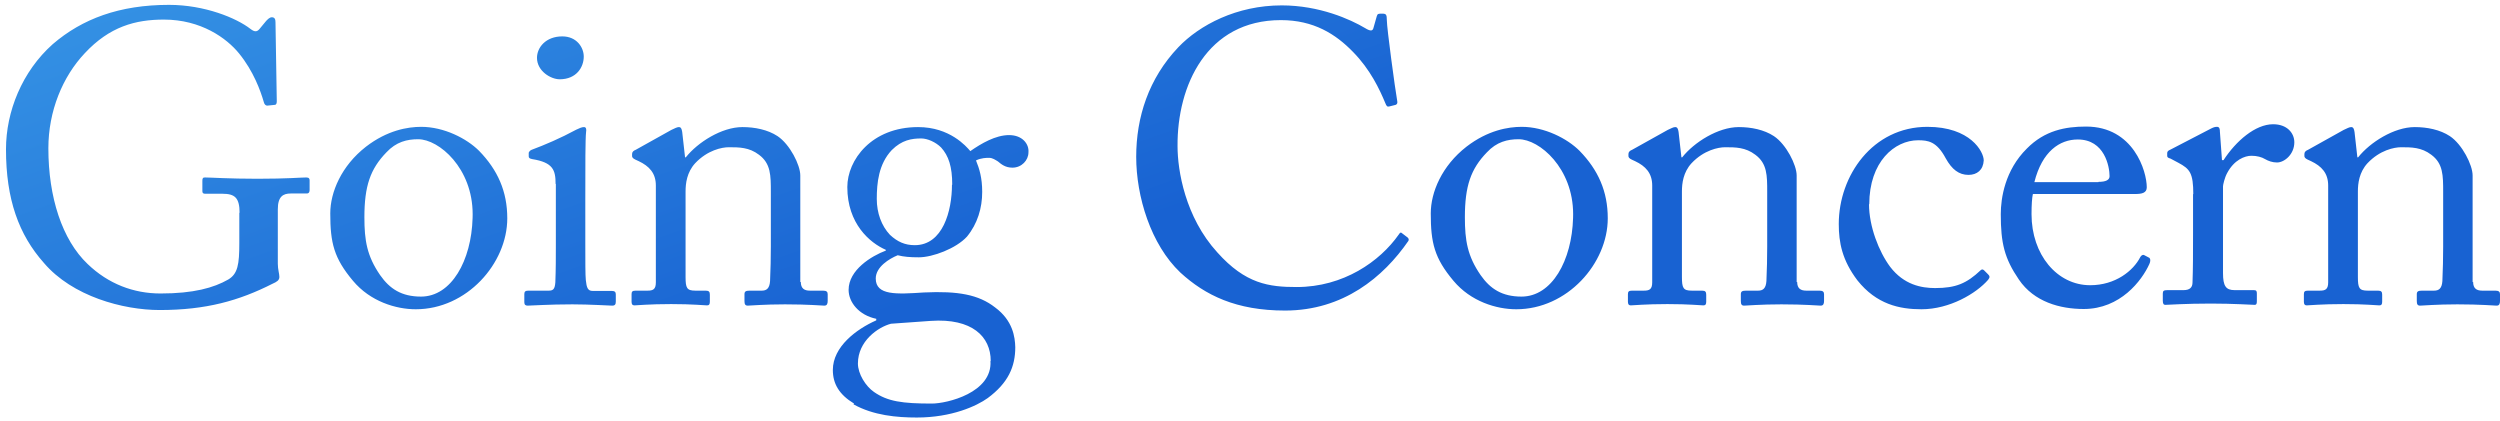 <svg width="291" height="49" viewBox="0 0 291 49" fill="none" xmlns="http://www.w3.org/2000/svg">
<g clip-path="url(#clip0_12_3573)">
<path d="M106.869 14.793C110.538 14.793 112.463 17.018 112.944 17.59C114.238 16.688 115.892 15.725 117.456 15.725C119.02 15.725 119.802 16.778 119.712 17.74C119.712 18.642 118.929 19.515 117.847 19.515C117.035 19.515 116.554 19.124 116.163 18.793C115.862 18.613 115.531 18.372 115.14 18.372C114.809 18.372 114.238 18.372 113.606 18.673C113.997 19.635 114.328 20.688 114.328 22.342C114.328 24.206 113.787 26.041 112.554 27.545C111.29 28.928 108.553 29.951 106.959 29.951C105.907 29.951 105.215 29.891 104.493 29.711C103.531 30.102 101.937 31.064 101.937 32.418C101.937 34.403 104.342 34.252 107.561 34.042C111.501 33.861 113.907 34.282 115.832 35.786C117.907 37.32 118.148 39.245 118.178 40.418C118.178 42.674 117.366 44.569 114.96 46.344C113.697 47.246 110.809 48.6 106.719 48.6C104.403 48.6 101.666 48.359 99.35 47.065L99.41 46.975C97.666 45.922 96.944 44.659 96.943 43.065C96.943 40.359 99.68 38.313 101.996 37.29V37.109C99.981 36.688 98.778 35.185 98.778 33.741C98.778 31.425 101.425 29.802 103.109 29.17V29.079C101.245 28.267 98.628 26.041 98.628 21.77C98.628 18.642 101.425 14.793 106.869 14.793ZM115.32 42.013C115.32 39.185 113.155 37.02 108.343 37.351L103.711 37.682C102.207 38.073 99.861 39.697 99.861 42.313C99.862 43.516 100.763 44.959 101.726 45.621C103.32 46.734 105.034 46.975 108.463 46.975C110.237 46.975 115.53 45.712 115.29 42.013H115.32ZM-95.008 -38.744C-90.767 -37.18 -87.79 -35.285 -86.075 -33.09C-86.075 -28.969 -87.579 -25.119 -90.587 -21.48C-94.918 -16.607 -98.376 -11.825 -100.963 -7.073C-97.805 -9.329 -94.346 -11.404 -90.587 -13.238C-90.166 -13.87 -89.775 -14.442 -89.353 -14.983H-89.443C-88.541 -17.179 -87.91 -19.074 -87.489 -20.638C-87.489 -21.811 -86.706 -22.382 -85.112 -22.382C-80.03 -20.668 -77.503 -18.983 -77.503 -17.359C-77.924 -15.495 -80.692 -11.434 -85.835 -5.118C-82.888 -4.487 -80.692 -3.404 -79.248 -1.84C-77.203 -0.126 -76.15 2.521 -76.149 6.07C-76.149 7.364 -77.082 8.025 -78.917 8.025C-79.729 7.755 -80.602 7.485 -81.474 7.214C-82.286 6.943 -83.188 6.703 -84.15 6.492C-86.887 7.876 -90.466 10.072 -94.827 13.079C-97.354 16.087 -99.49 17.891 -101.204 18.433C-99.911 21.44 -99.249 24.869 -99.249 28.719C-99.941 30.102 -100.542 31.697 -101.113 33.562C-101.444 38.013 -102.588 40.238 -104.513 40.238C-106.377 37.772 -107.279 33.381 -107.279 27.064C-105.505 24.869 -104.091 22.132 -103.068 18.854C-105.865 17.139 -107.52 14.914 -108.001 12.177C-107.67 11.154 -106.226 9.77 -103.67 8.056C-102.166 7.033 -99.55 3.363 -95.851 -2.952C-96.933 -2.411 -98.347 -1.899 -100.061 -1.418C-105.053 0.026 -108.032 1.288 -108.994 2.371C-111.25 2.371 -112.723 0.325 -113.415 -3.795C-113.084 -5.509 -112.483 -6.742 -111.671 -7.494C-109.896 -8.036 -108.453 -9.81 -107.34 -12.848C-98.167 -26.081 -93.565 -33.66 -93.564 -35.556C-93.564 -36.368 -94.045 -37.451 -95.008 -38.744ZM-190.653 -40.488C-185.931 -38.774 -182.592 -36.698 -180.667 -34.231C-180.667 -30.201 -182.202 -26.532 -185.3 -23.224C-189.631 -18.231 -193.06 -13.388 -195.586 -8.727C-192.578 -10.652 -189.33 -12.457 -185.811 -14.171C-185.6 -14.441 -185.359 -14.712 -185.089 -14.982H-185.119C-183.405 -18.201 -182.202 -21.209 -181.51 -24.036C-181.51 -25.058 -180.787 -25.569 -179.344 -25.569C-174.201 -24.005 -171.645 -22.351 -171.645 -20.637C-172.066 -18.441 -175.435 -13.689 -181.811 -6.351C-182.021 -6.08 -182.262 -5.809 -182.532 -5.538C-180.547 -4.906 -178.984 -3.914 -177.811 -2.561C-176.036 -0.906 -175.134 1.56 -175.134 4.838C-175.134 6.131 -176.036 6.793 -177.811 6.793C-178.713 6.583 -179.525 6.492 -180.276 6.492C-180.968 6.221 -181.75 5.8 -182.652 5.259C-185.058 6.823 -188.217 8.989 -192.097 11.726C-194.413 14.733 -196.428 16.689 -198.052 17.591C-196.819 20.328 -196.188 23.636 -196.188 27.456C-196.819 28.479 -197.39 29.983 -197.932 31.968C-198.202 36.299 -199.315 38.434 -201.21 38.435C-203.075 35.698 -203.978 31.155 -203.978 24.869C-202.203 22.734 -200.789 20.148 -199.767 17.05C-202.383 15.486 -203.887 13.32 -204.278 10.583C-203.947 9.771 -202.504 8.507 -199.947 6.793C-198.383 5.5 -195.736 2.101 -192.036 -3.373C-192.938 -3.102 -193.962 -2.831 -195.135 -2.561C-200.278 -1.267 -203.316 0.116 -204.278 1.56C-206.744 1.559 -208.308 -0.666 -209 -5.117C-208.669 -6.681 -208.158 -8.065 -207.466 -9.238C-205.541 -9.78 -204.037 -11.434 -202.954 -14.171C-193.751 -27.524 -189.12 -35.073 -189.119 -36.788C-189.119 -37.811 -189.631 -39.045 -190.653 -40.488ZM-46.464 1.56C-44.9 2.311 -43.216 3.093 -41.411 3.936C-41.411 5.108 -41.351 6.342 -41.2 7.635C-42.433 9.89 -43.818 12.266 -45.321 14.732C-46.434 17.469 -47.517 20.358 -48.6 23.365C-48.6 26.373 -47.697 28.267 -45.923 29.02C-44.148 29.831 -42.644 30.433 -41.411 30.764C-38.193 30.132 -35.456 29.561 -33.2 29.02C-29.501 27.726 -27.636 23.756 -27.636 17.109C-24.478 24.568 -22.763 30.073 -22.492 33.562C-23.244 35.547 -27.576 36.959 -35.456 37.772C-41.682 37.501 -45.772 36.809 -47.697 35.727C-51.457 32.99 -53.622 29.02 -54.163 23.816C-52.87 18.072 -51.547 12.417 -50.254 6.853C-51.276 6.101 -52.569 5.71 -54.163 5.71C-51.757 3.996 -49.201 2.611 -46.464 1.589V1.56ZM149.188 0.627C153.579 0.627 157.188 2.251 158.902 3.273C159.534 3.664 159.774 3.604 159.864 3.273L160.256 1.89C160.346 1.589 160.437 1.589 160.888 1.589C161.338 1.589 161.429 1.68 161.429 2.371C161.429 3.273 162.391 10.372 162.632 11.726C162.692 11.966 162.632 12.146 162.451 12.206L161.729 12.387C161.489 12.447 161.398 12.387 161.248 11.996C160.586 10.402 159.503 8.086 157.488 6.041C155.473 3.966 152.916 2.341 149.097 2.341C140.465 2.341 137.006 9.981 137.066 17.019C137.066 19.816 137.939 25.26 141.698 29.381C144.976 33.05 147.714 33.411 150.932 33.411C156.376 33.411 160.617 30.433 162.812 27.305C162.963 27.065 163.053 27.004 163.203 27.154L163.835 27.636C163.835 27.636 164.075 27.816 163.925 28.057C161.037 32.237 156.376 36.148 149.578 36.148C143.894 36.147 140.285 34.373 137.397 31.727C133.939 28.448 132.254 22.854 132.254 18.252C132.254 13.65 133.697 9.138 137.156 5.499C139.623 2.912 143.954 0.627 149.188 0.627ZM19.676 0.566C23.826 0.566 27.526 2.1 29.15 3.363C29.692 3.784 29.962 3.694 30.263 3.304L30.985 2.431C31.166 2.25 31.376 2.01 31.646 2.01C31.977 2.01 32.067 2.25 32.067 2.581L32.218 11.785C32.218 12.026 32.158 12.206 31.977 12.206L31.105 12.296C30.925 12.296 30.774 12.146 30.714 11.905C30.323 10.552 29.511 8.296 27.827 6.221C26.384 4.446 23.405 2.28 19.074 2.28C15.766 2.28 12.758 3.093 9.871 6.19C7.285 8.927 5.63 12.928 5.63 17.259C5.63 22.943 7.225 27.906 10.202 30.733C12.608 33.049 15.556 34.162 18.684 34.162C22.533 34.162 24.879 33.501 26.564 32.538C27.676 31.876 27.856 30.793 27.856 28.297V24.748L27.887 24.778C27.887 23.034 27.346 22.553 25.902 22.553H23.887C23.646 22.553 23.556 22.462 23.556 22.252V21.049C23.556 20.748 23.616 20.657 23.856 20.657C24.518 20.657 26.684 20.808 29.962 20.808C33.42 20.808 34.985 20.657 35.647 20.657C35.977 20.657 36.038 20.808 36.038 20.988V22.132C36.038 22.312 35.977 22.522 35.707 22.523H33.842C32.97 22.523 32.338 22.854 32.338 24.357V30.703C32.338 31.365 32.519 31.846 32.519 32.237C32.519 32.628 32.218 32.809 31.737 33.02C27.827 35.005 23.977 36.087 18.593 36.087C14.322 36.087 8.428 34.493 5.119 30.613C2.172 27.305 0.697 23.184 0.697 17.379C0.697 12.988 2.563 8.326 6.142 5.138C9.57 2.19 13.901 0.566 19.676 0.566ZM49.031 14.764C51.678 14.764 54.325 16.117 55.769 17.561C57.934 19.786 59.047 22.283 59.047 25.411C59.047 30.674 54.325 35.998 48.4 35.998C46.084 35.998 43.106 35.096 41.091 32.69C38.865 30.043 38.444 28.268 38.444 24.839C38.444 22.373 39.738 19.305 42.595 17.079C45.091 15.154 47.467 14.764 49.031 14.764ZM177.128 14.764C179.775 14.764 182.421 16.117 183.865 17.561C186.031 19.786 187.144 22.283 187.144 25.411C187.143 30.674 182.422 35.998 176.497 35.998C174.181 35.998 171.203 35.096 169.188 32.69C166.962 30.043 166.541 28.268 166.541 24.839C166.541 22.373 167.834 19.305 170.691 17.079C173.188 15.154 175.564 14.764 177.128 14.764ZM224.35 14.764C229.342 14.764 230.906 17.651 230.906 18.674C230.846 19.787 230.124 20.357 229.132 20.357C228.019 20.357 227.207 19.726 226.485 18.433C225.433 16.448 224.409 16.327 223.267 16.327C220.53 16.327 217.582 18.825 217.582 23.787L217.553 23.757C217.553 26.343 218.695 29.291 220.019 31.065C221.613 33.141 223.628 33.531 225.252 33.531C227.658 33.531 228.922 32.99 230.546 31.456C230.636 31.366 230.786 31.306 230.937 31.456L231.418 31.938C231.598 32.118 231.659 32.269 231.418 32.569C230.034 34.163 226.936 35.998 223.658 35.998C221.102 35.998 218.425 35.426 216.199 32.629C214.425 30.283 214.033 28.238 214.033 26.072C214.033 20.448 217.973 14.764 224.35 14.764ZM242.816 14.732C248.35 14.733 249.884 19.936 249.884 21.801C249.884 22.462 249.312 22.582 248.53 22.582H236.65L236.62 22.612C236.53 23.033 236.47 23.816 236.47 24.929C236.47 29.651 239.447 33.199 243.297 33.199C246.244 33.199 248.32 31.515 249.132 29.921C249.222 29.741 249.433 29.62 249.554 29.681L250.185 30.012C250.185 30.012 250.425 30.192 250.185 30.733C249.312 32.658 246.816 35.967 242.546 35.967C239.809 35.967 236.771 35.155 234.996 32.538C233.312 30.072 232.891 28.297 232.891 24.929C232.891 23.064 233.372 19.816 235.929 17.289C238.004 15.184 240.41 14.732 242.816 14.732ZM67.98 14.793C68.22 14.793 68.28 15.034 68.22 15.364C68.129 16.176 68.13 19.215 68.13 23.215V28.448C68.13 30.313 68.129 32.057 68.189 32.599C68.28 33.501 68.43 33.862 68.972 33.862H71.197C71.588 33.862 71.679 34.013 71.679 34.283V35.095C71.679 35.425 71.588 35.576 71.258 35.576C70.867 35.576 68.671 35.426 66.626 35.426C63.829 35.426 61.963 35.576 61.422 35.576C61.182 35.576 61.031 35.486 61.031 35.185V34.223C61.031 33.922 61.182 33.832 61.513 33.832H63.858C64.4 33.832 64.581 33.651 64.641 32.869C64.701 31.426 64.701 29.922 64.701 28.479V21.41H64.671C64.671 19.786 64.37 18.913 61.964 18.523C61.633 18.462 61.543 18.372 61.543 18.192V17.77C61.547 17.76 61.638 17.529 61.873 17.44C63.407 16.869 65.243 16.086 67.077 15.094C67.468 14.913 67.709 14.793 67.98 14.793ZM86.417 14.793C87.861 14.793 89.365 15.094 90.508 15.846C91.951 16.808 93.154 19.214 93.154 20.417V32.839L93.214 32.809C93.214 33.59 93.635 33.831 94.267 33.831H95.801C96.222 33.831 96.343 33.982 96.343 34.253V35.034C96.343 35.365 96.252 35.576 95.951 35.576C95.62 35.576 94.116 35.426 91.38 35.426C88.914 35.426 87.38 35.576 87.049 35.576C86.748 35.576 86.657 35.425 86.657 35.034V34.253C86.657 33.922 86.808 33.831 87.289 33.831H88.673C89.214 33.831 89.575 33.591 89.635 32.719C89.695 31.456 89.726 29.922 89.726 28.689V22.342C89.726 20.417 89.725 19.033 88.342 18.011C87.199 17.139 86.026 17.139 84.823 17.139C84.041 17.139 82.357 17.47 80.913 19.004C79.951 20.057 79.8 21.35 79.8 22.282V32.237C79.8 33.53 79.95 33.831 80.942 33.831H82.145C82.537 33.831 82.627 33.982 82.627 34.312V35.125C82.627 35.425 82.536 35.546 82.296 35.546C81.964 35.546 80.671 35.395 78.115 35.395C75.559 35.395 74.115 35.546 73.845 35.546C73.604 35.546 73.514 35.395 73.514 35.125V34.253C73.514 33.952 73.604 33.831 73.995 33.831H75.379C76.01 33.831 76.341 33.681 76.341 32.869V21.59C76.341 20.146 75.559 19.334 74.356 18.763L73.965 18.582C73.634 18.432 73.574 18.281 73.574 18.161V17.921C73.574 17.68 73.754 17.53 73.995 17.439L78.145 15.123C78.536 14.943 78.807 14.793 79.018 14.793C79.258 14.793 79.349 14.973 79.409 15.364L79.74 18.311H79.83C81.214 16.567 84.011 14.793 86.417 14.793ZM202.394 14.793C203.837 14.793 205.341 15.094 206.484 15.846C207.928 16.808 209.131 19.214 209.131 20.417V32.839L209.19 32.809C209.19 33.59 209.612 33.831 210.243 33.831H211.777C212.198 33.831 212.319 33.982 212.319 34.253V35.034C212.319 35.365 212.229 35.576 211.928 35.576C211.597 35.576 210.093 35.426 207.356 35.426C204.891 35.426 203.357 35.576 203.025 35.576C202.725 35.576 202.634 35.425 202.634 35.034V34.253C202.634 33.922 202.784 33.831 203.266 33.831H204.649C205.191 33.831 205.551 33.591 205.611 32.719C205.671 31.456 205.702 29.922 205.702 28.689V22.342C205.702 20.417 205.702 19.033 204.318 18.011C203.176 17.139 202.003 17.139 200.8 17.139C200.018 17.139 198.333 17.47 196.89 19.004C195.927 20.057 195.776 21.35 195.776 22.282V32.237C195.776 33.531 195.927 33.831 196.92 33.831H198.123C198.514 33.831 198.603 33.982 198.604 34.312V35.125C198.603 35.425 198.513 35.546 198.272 35.546C197.941 35.546 196.647 35.395 194.092 35.395C191.536 35.395 190.092 35.546 189.821 35.546C189.581 35.546 189.49 35.395 189.49 35.125V34.253C189.49 33.952 189.581 33.831 189.972 33.831H191.355C191.987 33.831 192.317 33.681 192.317 32.869V21.59C192.317 20.146 191.536 19.334 190.333 18.763L189.941 18.582C189.611 18.432 189.551 18.281 189.551 18.161V17.921C189.551 17.68 189.731 17.53 189.972 17.439L194.122 15.123C194.513 14.943 194.784 14.793 194.994 14.793C195.235 14.793 195.326 14.973 195.386 15.364L195.717 18.311H195.807C197.19 16.567 199.987 14.793 202.394 14.793ZM281.075 14.793C282.519 14.793 284.022 15.094 285.165 15.846C286.609 16.808 287.812 19.214 287.812 20.417V32.839L287.872 32.809C287.872 33.59 288.293 33.831 288.925 33.831H290.459C290.88 33.831 291 33.982 291 34.253V35.034C291 35.365 290.91 35.576 290.609 35.576C290.279 35.576 288.774 35.426 286.037 35.426C283.571 35.426 282.037 35.576 281.706 35.576C281.406 35.576 281.315 35.425 281.315 35.034V34.253C281.315 33.922 281.466 33.831 281.947 33.831H283.331C283.872 33.831 284.233 33.591 284.293 32.719C284.353 31.456 284.384 29.922 284.384 28.689V22.342C284.384 20.417 284.383 19.033 283 18.011C281.857 17.139 280.684 17.139 279.48 17.139C278.698 17.139 277.015 17.47 275.571 19.004C274.609 20.057 274.458 21.35 274.458 22.282V32.237C274.458 33.531 274.608 33.831 275.601 33.831H276.804C277.195 33.831 277.285 33.982 277.285 34.312V35.125C277.285 35.425 277.195 35.546 276.954 35.546C276.623 35.546 275.329 35.395 272.773 35.395C270.218 35.395 268.774 35.546 268.503 35.546C268.262 35.546 268.172 35.395 268.172 35.125V34.253C268.172 33.952 268.262 33.831 268.653 33.831H270.036C270.668 33.831 270.999 33.681 270.999 32.869V21.59C270.999 20.146 270.217 19.334 269.014 18.763L268.623 18.582C268.292 18.432 268.232 18.281 268.232 18.161V17.921C268.232 17.68 268.413 17.53 268.653 17.439L272.804 15.123C273.195 14.943 273.465 14.793 273.676 14.793C273.916 14.793 274.007 14.973 274.067 15.364L274.397 18.311H274.488C275.872 16.567 278.669 14.793 281.075 14.793ZM264.593 14.462C266.217 14.462 267.06 15.485 267.06 16.567C267.059 17.951 265.916 18.913 265.044 18.913C264.503 18.913 264.021 18.733 263.66 18.523C263.269 18.282 262.698 18.131 262.066 18.131C261.284 18.131 260.051 18.613 259.239 20.146C258.939 20.688 258.758 21.53 258.758 21.681V31.786C258.758 33.29 259.089 33.771 260.111 33.772H262.367C262.668 33.772 262.698 33.922 262.698 34.192V35.065C262.698 35.365 262.637 35.485 262.457 35.485C262.154 35.485 259.96 35.335 257.345 35.335C254.367 35.335 252.352 35.485 252.051 35.485C251.87 35.485 251.75 35.395 251.75 35.004V34.192C251.75 33.862 251.84 33.772 252.291 33.772H254.156C254.878 33.772 255.209 33.471 255.209 32.869C255.269 31.275 255.27 29.59 255.27 27.094V22.583L255.299 22.612C255.299 20.146 254.908 19.665 253.555 18.943L252.652 18.462C252.352 18.372 252.262 18.311 252.262 18.131V17.83C252.262 17.65 252.352 17.529 252.652 17.409L257.404 14.943C257.705 14.793 257.886 14.763 258.066 14.763C258.367 14.763 258.397 15.063 258.397 15.334L258.638 18.643H258.818C260.262 16.417 262.518 14.462 264.593 14.462ZM-62.705 6.492C-58.525 6.973 -56.36 8.477 -56.239 11.003C-56.239 12.025 -56.781 14.041 -57.894 17.079C-59.277 21.26 -60.811 24.598 -62.525 27.064C-64.029 29.2 -65.653 31.095 -67.367 32.81C-69.503 34.193 -71.097 34.855 -72.21 34.855C-75.218 34.854 -76.872 33.47 -77.143 30.733C-76.24 31.004 -75.368 31.275 -74.466 31.546C-73.714 31.546 -72.751 30.824 -71.578 29.381C-69.804 27.516 -68.63 25.5 -68.089 23.305C-67.337 21.59 -66.585 19.215 -65.833 16.207C-65.021 13.199 -64.601 10.612 -64.601 8.507C-64.751 7.875 -65.533 7.454 -66.977 7.184C-65.894 6.702 -64.48 6.462 -62.766 6.462L-62.705 6.492ZM-150.35 -42.834C-146.169 -41.811 -143.221 -39.795 -141.507 -36.758C-140.755 -35.044 -140.364 -33.089 -140.364 -30.894C-140.996 -29.811 -141.808 -27.735 -142.831 -24.727C-142.981 -22.532 -143.072 -20.517 -143.132 -18.652C-142.861 -18.923 -142.62 -19.073 -142.409 -19.073C-141.236 -20.366 -140.214 -22.021 -139.312 -24.006C-137.748 -26.471 -136.936 -27.855 -136.936 -28.126C-137.477 -28.878 -137.748 -29.811 -137.748 -30.894C-135.432 -30.894 -133.357 -30.352 -131.582 -29.239C-129.657 -27.314 -128.694 -25.57 -128.694 -24.006C-128.694 -23.735 -128.785 -23.464 -128.995 -23.193C-129.206 -22.652 -129.416 -22.382 -129.627 -22.382C-129.687 -22.051 -131.822 -20.216 -136.003 -16.938C-138.048 -15.644 -139.522 -14.982 -140.425 -14.982C-141.237 -14.982 -142.169 -15.133 -143.191 -15.403C-143.342 -13.96 -143.432 -12.456 -143.492 -10.892C-140.605 -11.914 -137.928 -12.426 -135.462 -12.426C-131.552 -12.426 -129.477 -11.764 -129.206 -10.471C-129.206 -7.463 -130.65 -5.358 -133.537 -4.215C-137.026 -3.944 -140.484 -3.403 -143.913 -2.561C-144.063 0.447 -144.184 2.793 -144.334 4.417C-144.063 9.831 -143.673 15.425 -143.191 21.17C-143.673 23.907 -144.425 25.742 -145.447 26.614C-142.921 26.614 -141.176 26.463 -140.214 26.192C-138.229 26.192 -135.763 26.464 -132.815 27.005C-131.101 27.546 -130.259 28.479 -130.259 29.773C-130.259 31.757 -131.582 32.75 -134.259 32.75C-138.018 32.75 -142.349 32.99 -147.222 33.472C-152.214 34.374 -155.974 34.795 -158.44 34.795C-162.952 34.795 -166.802 33.712 -169.96 31.517C-172.486 29.321 -173.75 26.163 -173.75 22.072C-173.329 13.861 -172.817 6.432 -172.216 -0.125C-171.674 -11.102 -170.953 -17.298 -170.051 -18.742C-168.336 -17.569 -167.494 -13.478 -167.494 -6.41C-166.863 1.049 -166.562 6.583 -166.562 10.132C-166.622 12.327 -167.012 14.793 -167.704 17.53C-168.035 19.936 -168.275 22.132 -168.426 24.117C-168.095 25.14 -166.982 25.982 -165.147 26.584C-163.163 27.125 -161.147 27.395 -159.072 27.395C-155.583 27.395 -151.914 27.245 -148.064 26.975H-147.132C-148.575 25.802 -149.808 23.486 -150.831 19.997C-150.831 16.719 -150.741 12.688 -150.53 7.966C-152.245 10.432 -154.771 14.042 -158.14 18.764C-161.087 21.771 -163.072 23.275 -164.095 23.275C-164.847 20.809 -165.238 18.584 -165.238 16.599V15.455C-162.231 11.906 -159.553 8.598 -157.207 5.59C-155.553 3.876 -154.109 2.371 -152.876 1.078C-156.786 2.642 -159.132 3.455 -159.975 3.455C-161.689 3.455 -162.922 2.793 -163.674 1.5C-164.907 -0.756 -165.539 -2.681 -165.539 -4.245C-164.847 -4.516 -164.155 -4.817 -163.493 -5.178C-162.591 -5.178 -161.809 -4.877 -161.117 -4.245C-156.876 -5.899 -153.026 -7.403 -149.598 -8.757C-149.447 -12.396 -149.327 -15.976 -149.177 -19.555C-150.35 -18.111 -151.794 -16.457 -153.508 -14.622C-155.764 -9.9 -157.358 -7.523 -158.23 -7.523C-159.313 -7.524 -160.366 -10.261 -161.328 -15.734C-160.907 -19.855 -159.824 -23.013 -158.05 -25.179C-157.238 -25.179 -156.094 -23.524 -154.65 -20.246L-154.681 -20.216C-152.816 -20.757 -151.012 -21.48 -149.237 -22.382C-149.087 -27.525 -149.026 -32.187 -149.026 -36.367C-149.929 -37.66 -150.35 -39.826 -150.35 -42.834ZM48.671 16.207C47.378 16.207 46.114 16.508 44.971 17.741C43.106 19.666 42.415 21.651 42.415 25.29C42.415 27.997 42.715 29.802 44.249 32.027C45.362 33.621 46.746 34.524 49.002 34.524C52.556 34.524 54.869 30.318 55.01 25.38L55.017 24.93C55.017 19.576 51.107 16.207 48.671 16.207ZM176.768 16.207C175.474 16.207 174.21 16.508 173.067 17.741C171.203 19.666 170.512 21.651 170.512 25.29C170.512 27.997 170.812 29.802 172.346 32.027C173.459 33.621 174.843 34.524 177.099 34.524C180.653 34.524 182.965 30.318 183.106 25.38L183.113 24.93C183.113 19.576 179.204 16.207 176.768 16.207ZM-88.211 13.891C-87.73 20.477 -87.368 24.418 -87.067 25.711C-86.526 26.613 -86.256 27.846 -86.256 29.41C-86.256 30.312 -86.677 30.885 -87.489 31.155C-92.843 30.884 -95.519 26.493 -95.519 17.981C-94.768 17.079 -93.594 16.658 -92.03 16.658C-91.278 16.929 -90.557 17.38 -89.865 17.981C-89.594 17.35 -89.323 16.778 -89.053 16.236C-88.722 15.214 -88.422 14.432 -88.241 13.86L-88.211 13.891ZM-186.021 12.68C-185.96 18.719 -185.87 22.412 -185.811 23.787C-185.39 24.81 -185.179 26.193 -185.179 27.907C-185.179 28.659 -185.51 29.05 -186.201 29.05C-191.074 29.05 -193.511 24.93 -193.511 16.719C-192.819 15.967 -191.616 15.575 -189.901 15.575C-189.27 15.786 -188.638 16.027 -187.946 16.298C-187.525 16.027 -187.195 15.636 -186.924 15.154C-186.522 14.12 -186.229 13.277 -186.021 12.68ZM107.229 16.116C106.117 16.116 104.974 16.297 103.801 17.47C102.267 19.094 102.057 21.32 102.057 23.154C102.057 24.778 102.598 26.282 103.591 27.335C104.463 28.147 105.335 28.538 106.478 28.538C109.756 28.538 110.809 24.538 110.809 21.5H110.839C110.839 19.395 110.418 18.131 109.546 17.169C108.914 16.537 107.951 16.116 107.229 16.116ZM-76.171 8.682C-75.694 14.93 -75.336 18.712 -75.037 20.087C-74.556 21.17 -74.315 22.553 -74.315 24.207C-74.315 24.959 -74.646 25.35 -75.338 25.35C-80.752 25.349 -83.459 21.109 -83.459 12.598C-82.767 11.786 -81.564 11.364 -79.85 11.364C-79.218 11.635 -78.586 11.906 -77.894 12.177C-77.474 11.906 -77.172 11.394 -76.962 10.643C-76.562 9.872 -76.3 9.21 -76.171 8.682ZM-176.366 7.636C-176.096 13.68 -175.916 17.259 -175.855 18.433C-175.374 19.515 -175.134 20.899 -175.134 22.554C-175.134 23.366 -175.465 23.787 -176.156 23.787C-181.149 23.787 -183.675 19.636 -183.675 11.335C-182.923 10.583 -181.75 10.191 -180.187 10.191C-179.495 10.462 -178.772 10.733 -178.021 11.004C-177.69 10.733 -177.389 10.312 -177.209 9.771C-176.788 8.598 -176.517 7.876 -176.396 7.605L-176.366 7.636ZM241.854 16.236C239.748 16.236 237.703 17.62 236.801 21.199H244.26V21.169C245.162 21.169 245.553 20.928 245.553 20.507C245.553 19.394 244.981 16.236 241.854 16.236ZM-141.825 2.402C-140.742 2.403 -139.062 2.493 -136.815 2.703C-134.77 3.245 -132.695 4.237 -130.649 5.681C-129.356 6.974 -128.364 8.087 -127.672 8.959C-127.04 10.042 -126.739 10.974 -126.739 11.726C-127.01 12.899 -127.431 13.891 -127.973 14.703C-128.875 15.245 -129.507 15.516 -129.928 15.516C-130.74 15.516 -131.492 15.245 -132.184 14.703C-132.996 14.432 -133.898 14.282 -134.86 14.282C-135.943 14.282 -137.117 14.132 -138.35 13.861H-141.236C-140.906 13.591 -140.545 13.319 -140.214 13.049C-139.582 12.718 -138.981 12.388 -138.35 12.117C-137.868 11.365 -137.627 10.583 -137.627 9.741C-138.65 8.027 -139.612 6.793 -140.515 6.041C-141.137 4.974 -141.554 3.761 -141.825 2.402ZM-185.991 12.598C-186.001 12.624 -186.011 12.652 -186.021 12.68C-186.021 12.643 -186.021 12.606 -186.021 12.568L-185.991 12.598ZM-34.132 -12.006C-29.681 -11.735 -26.824 -9.118 -25.591 -4.186C-25.591 -2.05 -26.643 -0.697 -28.778 -0.065C-30.222 -0.065 -31.486 -0.637 -32.568 -1.81C-36.208 -0.998 -40.839 -0.396 -46.434 -0.065C-42.103 -2.261 -38.403 -4.998 -35.335 -8.276H-36.058C-48.118 -5.539 -56.419 -2.802 -60.931 -0.065C-63.066 -0.065 -64.961 -0.245 -66.676 -0.576H-66.735V-0.065C-67.487 1.318 -68.18 3.093 -68.781 5.289C-69.263 9.891 -70.586 12.177 -72.781 12.177C-74.345 10.041 -75.157 6.371 -75.157 1.168C-72.36 -1.569 -70.405 -5.299 -69.292 -10.051C-68.39 -8.878 -67.758 -7.524 -67.337 -5.93C-62.194 -7.794 -52.028 -9.81 -36.81 -12.006H-34.132ZM65.453 4.236C67.137 4.237 67.949 5.529 67.949 6.582C67.949 7.845 67.077 9.228 65.152 9.229C64.1 9.229 62.505 8.266 62.505 6.732C62.505 5.529 63.528 4.236 65.453 4.236ZM-76.149 8.598C-76.156 8.625 -76.164 8.653 -76.171 8.682C-76.174 8.644 -76.177 8.606 -76.18 8.567L-76.149 8.598ZM-87.067 -3.373C-90.165 0.206 -92.933 3.213 -95.399 5.68C-90.888 3.484 -87.458 2.131 -85.112 1.56C-85.924 -0.425 -86.586 -2.08 -87.067 -3.373ZM-184.698 -2.952C-187.225 -0.215 -189.54 2.252 -191.585 4.447C-188.217 2.523 -185.63 1.289 -183.766 0.748C-184.187 -0.696 -184.488 -1.93 -184.698 -2.952ZM-141.825 2.402C-141.829 2.402 -141.834 2.402 -141.838 2.402V2.342C-141.834 2.362 -141.829 2.382 -141.825 2.402ZM-56.148 -45C-51.156 -43.286 -48.509 -41.06 -48.238 -38.323C-48.389 -37.03 -48.509 -35.646 -48.659 -34.202C-46.343 -35.104 -44.148 -35.827 -42.072 -36.368C-39.757 -35.827 -38.042 -34.714 -36.93 -33.09C-36.93 -32.007 -37.17 -30.985 -37.651 -30.112C-41.832 -27.646 -45.922 -25.209 -49.893 -22.803C-48.599 -23.073 -47.276 -23.495 -45.982 -24.036H-43.216C-41.171 -23.495 -39.667 -21.991 -38.704 -19.524C-38.704 -18.712 -39.155 -17.991 -40.027 -17.359C-40.839 -16.818 -42.494 -16.276 -44.96 -15.705C-52.63 -12.968 -57.442 -11.584 -59.367 -11.584C-60.931 -11.584 -63.699 -13.51 -67.578 -17.329C-66.014 -17.329 -64.39 -17.479 -62.735 -17.75C-61.352 -18.652 -59.968 -19.224 -58.524 -19.495C-58.464 -20.517 -58.375 -21.48 -58.315 -22.382C-60.841 -22.051 -63.457 -21.6 -66.134 -21.059C-68.66 -21.961 -70.405 -24.187 -71.367 -27.735C-71.157 -28.006 -70.826 -28.157 -70.345 -28.157C-69.593 -27.887 -69.051 -27.735 -68.69 -27.735C-64.841 -29.029 -61.262 -30.263 -57.894 -31.436C-57.743 -33.3 -57.653 -35.195 -57.593 -37.18C-57.864 -39.917 -58.735 -41.932 -60.148 -43.256V-44.067C-58.645 -44.699 -57.291 -45 -56.148 -45Z" fill="url(#paint0_linear_12_3573)"/>
</g>
<defs>
<linearGradient id="paint0_linear_12_3573" x1="-209" y1="-22.778" x2="-137.086" y2="178.97" gradientUnits="userSpaceOnUse">
<stop stop-color="#5ED7FF"/>
<stop offset="0.75" stop-color="#1862D2"/>
</linearGradient>
<clipPath id="clip0_12_3573">
<rect width="291" height="49" fill="white"/>
</clipPath>
</defs>
</svg>
